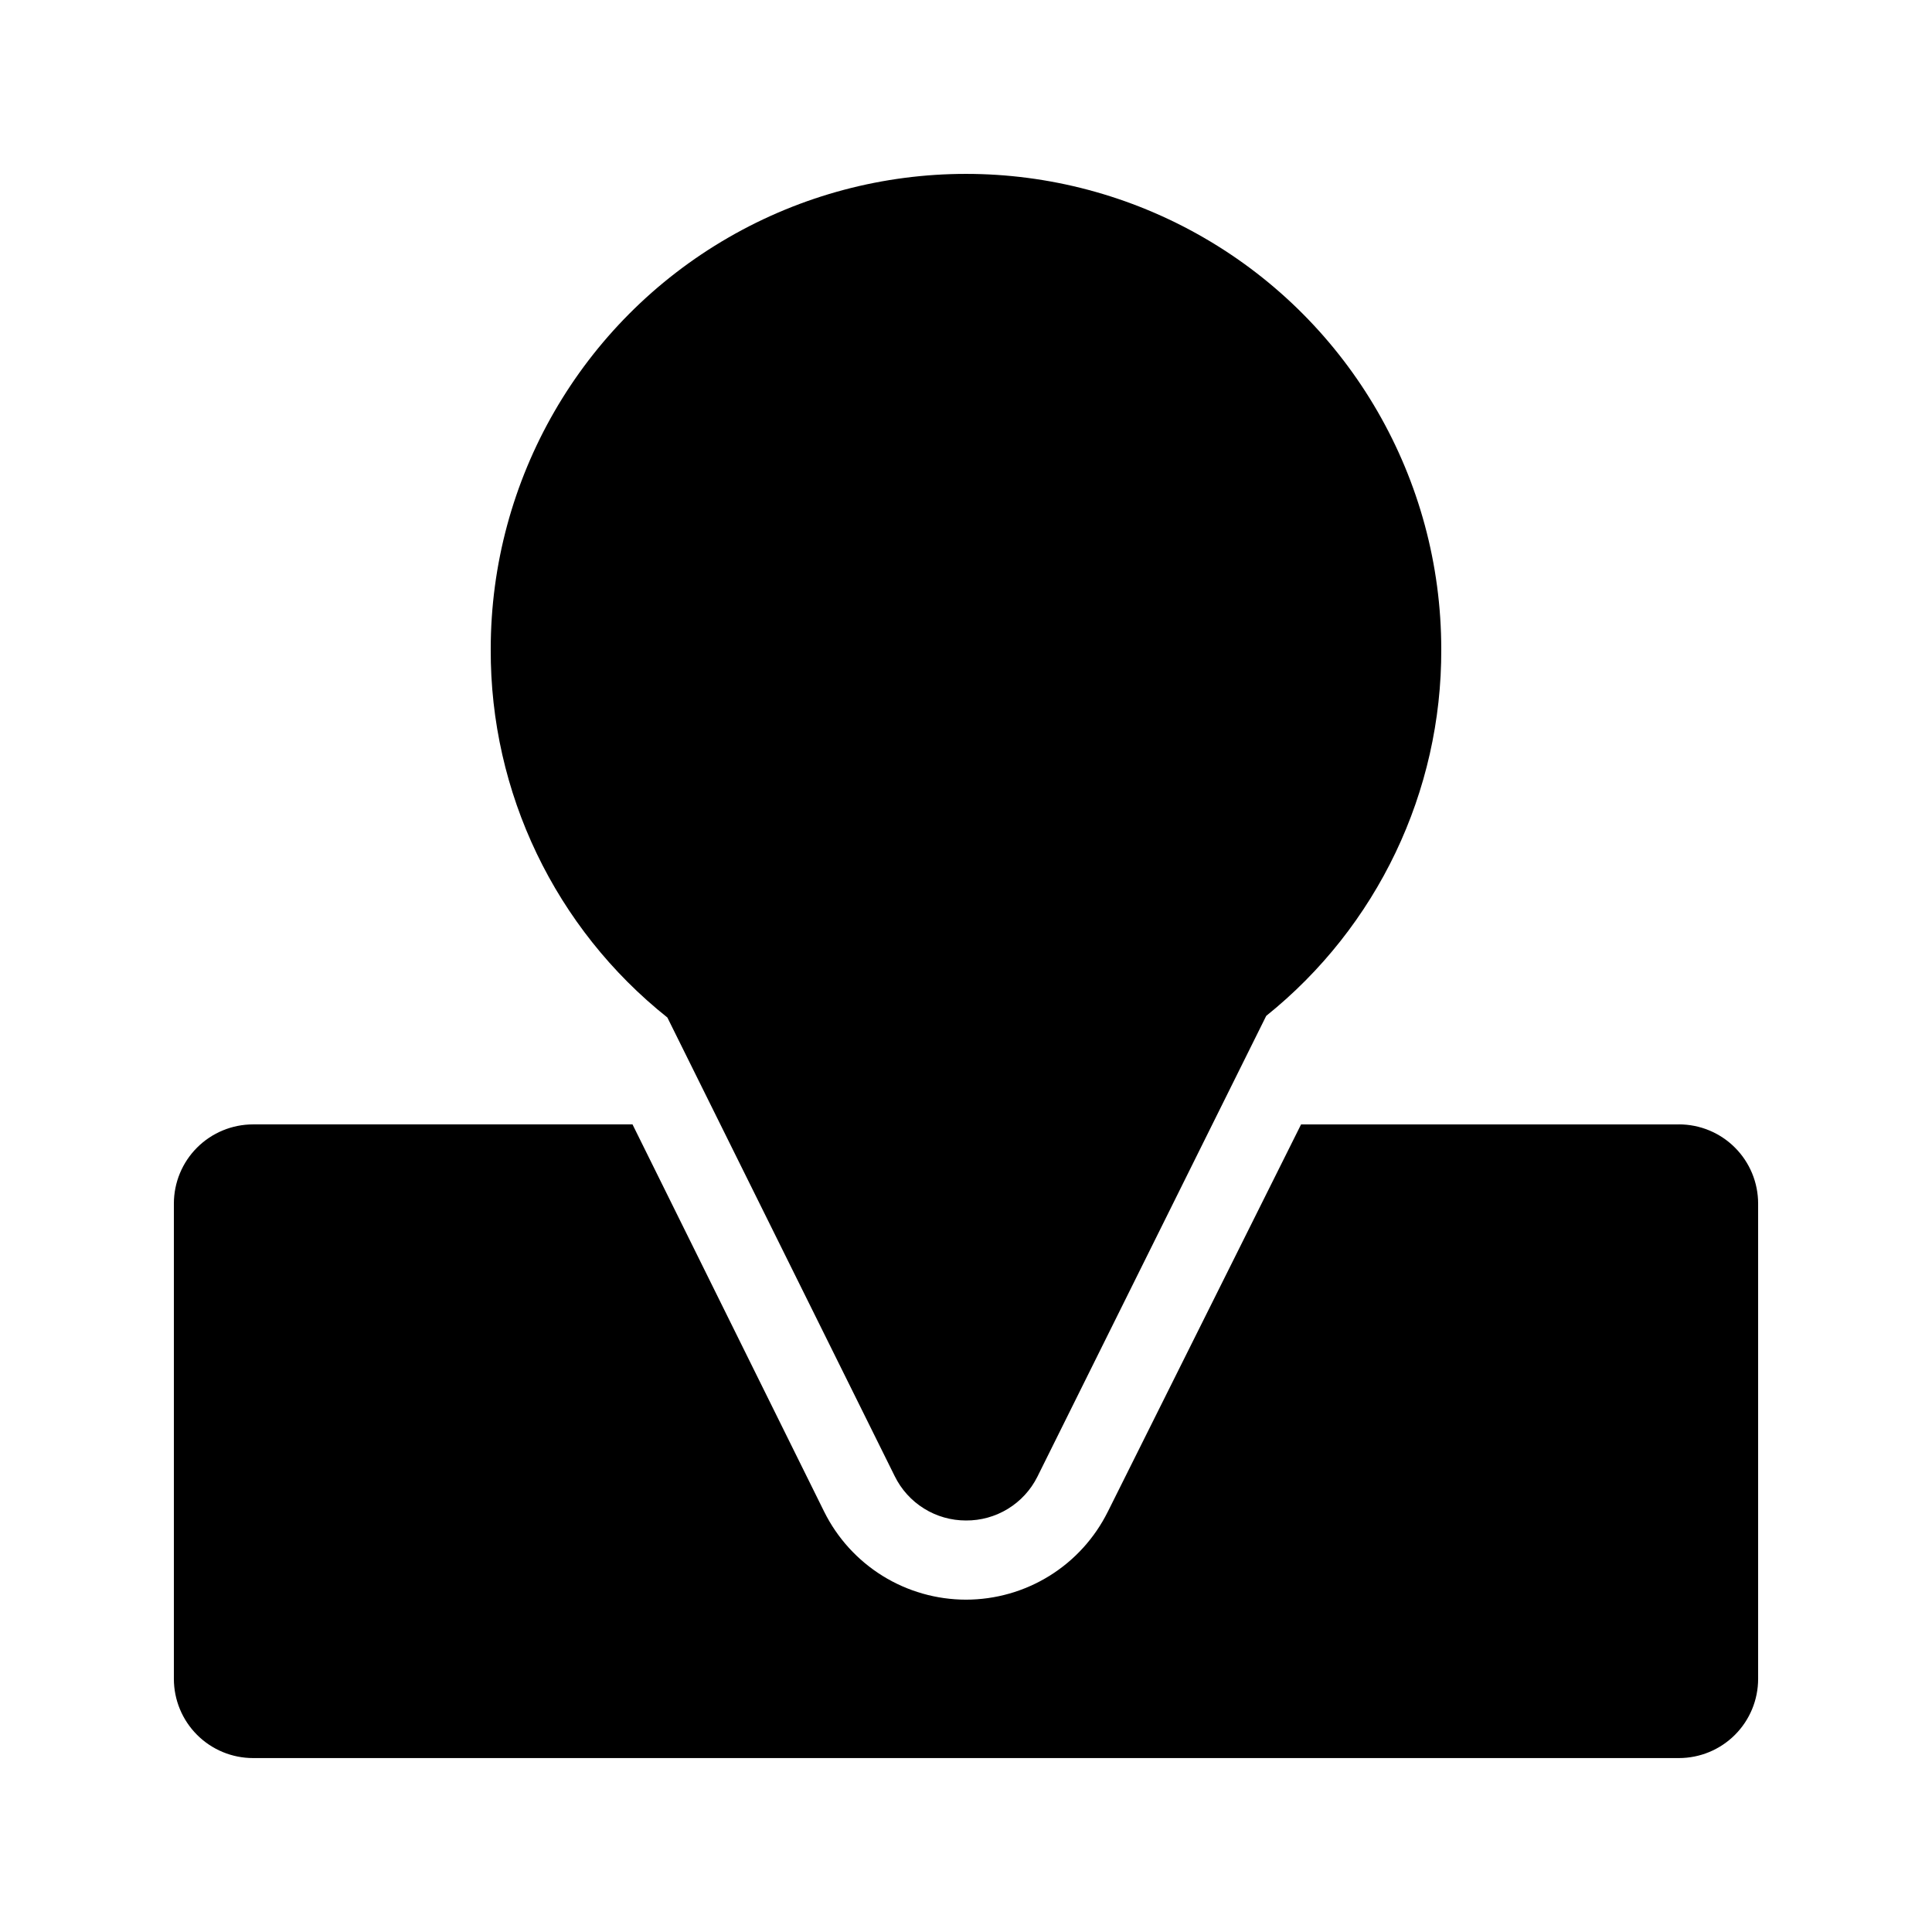 <?xml version="1.0" encoding="UTF-8"?>
<!-- The Best Svg Icon site in the world: iconSvg.co, Visit us! https://iconsvg.co -->
<svg fill="#000000" width="800px" height="800px" version="1.1" viewBox="144 144 512 512" xmlns="http://www.w3.org/2000/svg">
 <path d="m525.95 316.03c0.141 37.77-16.938 73.547-46.391 97.191l-60.668 122.18c-1.758 3.492-4.461 6.426-7.801 8.465-3.336 2.039-7.18 3.106-11.09 3.078-3.938 0.008-7.793-1.09-11.133-3.168-3.34-2.078-6.031-5.055-7.762-8.586l-60.246-121.54c-29.727-23.656-46.977-59.625-46.812-97.613 0-45 24.004-86.578 62.977-109.08 38.969-22.5 86.98-22.5 125.95 0 38.969 22.5 62.973 64.078 62.973 109.08zm62.977 125.95h-100.13l-51.219 102.65-0.004-0.004c-3.477 6.996-8.832 12.883-15.473 17-6.637 4.113-14.293 6.297-22.102 6.301-7.812-0.004-15.469-2.188-22.105-6.301-6.637-4.117-11.996-10.004-15.473-17l-50.801-102.65h-100.55c-5.566 0-10.906 2.211-14.844 6.148-3.938 3.934-6.148 9.273-6.148 14.844v125.95-0.004c0 5.57 2.211 10.906 6.148 14.844s9.277 6.148 14.844 6.148h377.86c5.57 0 10.906-2.211 14.844-6.148s6.148-9.273 6.148-14.844v-125.95c0-5.57-2.211-10.91-6.148-14.844-3.938-3.938-9.273-6.148-14.844-6.148z"/>
</svg>